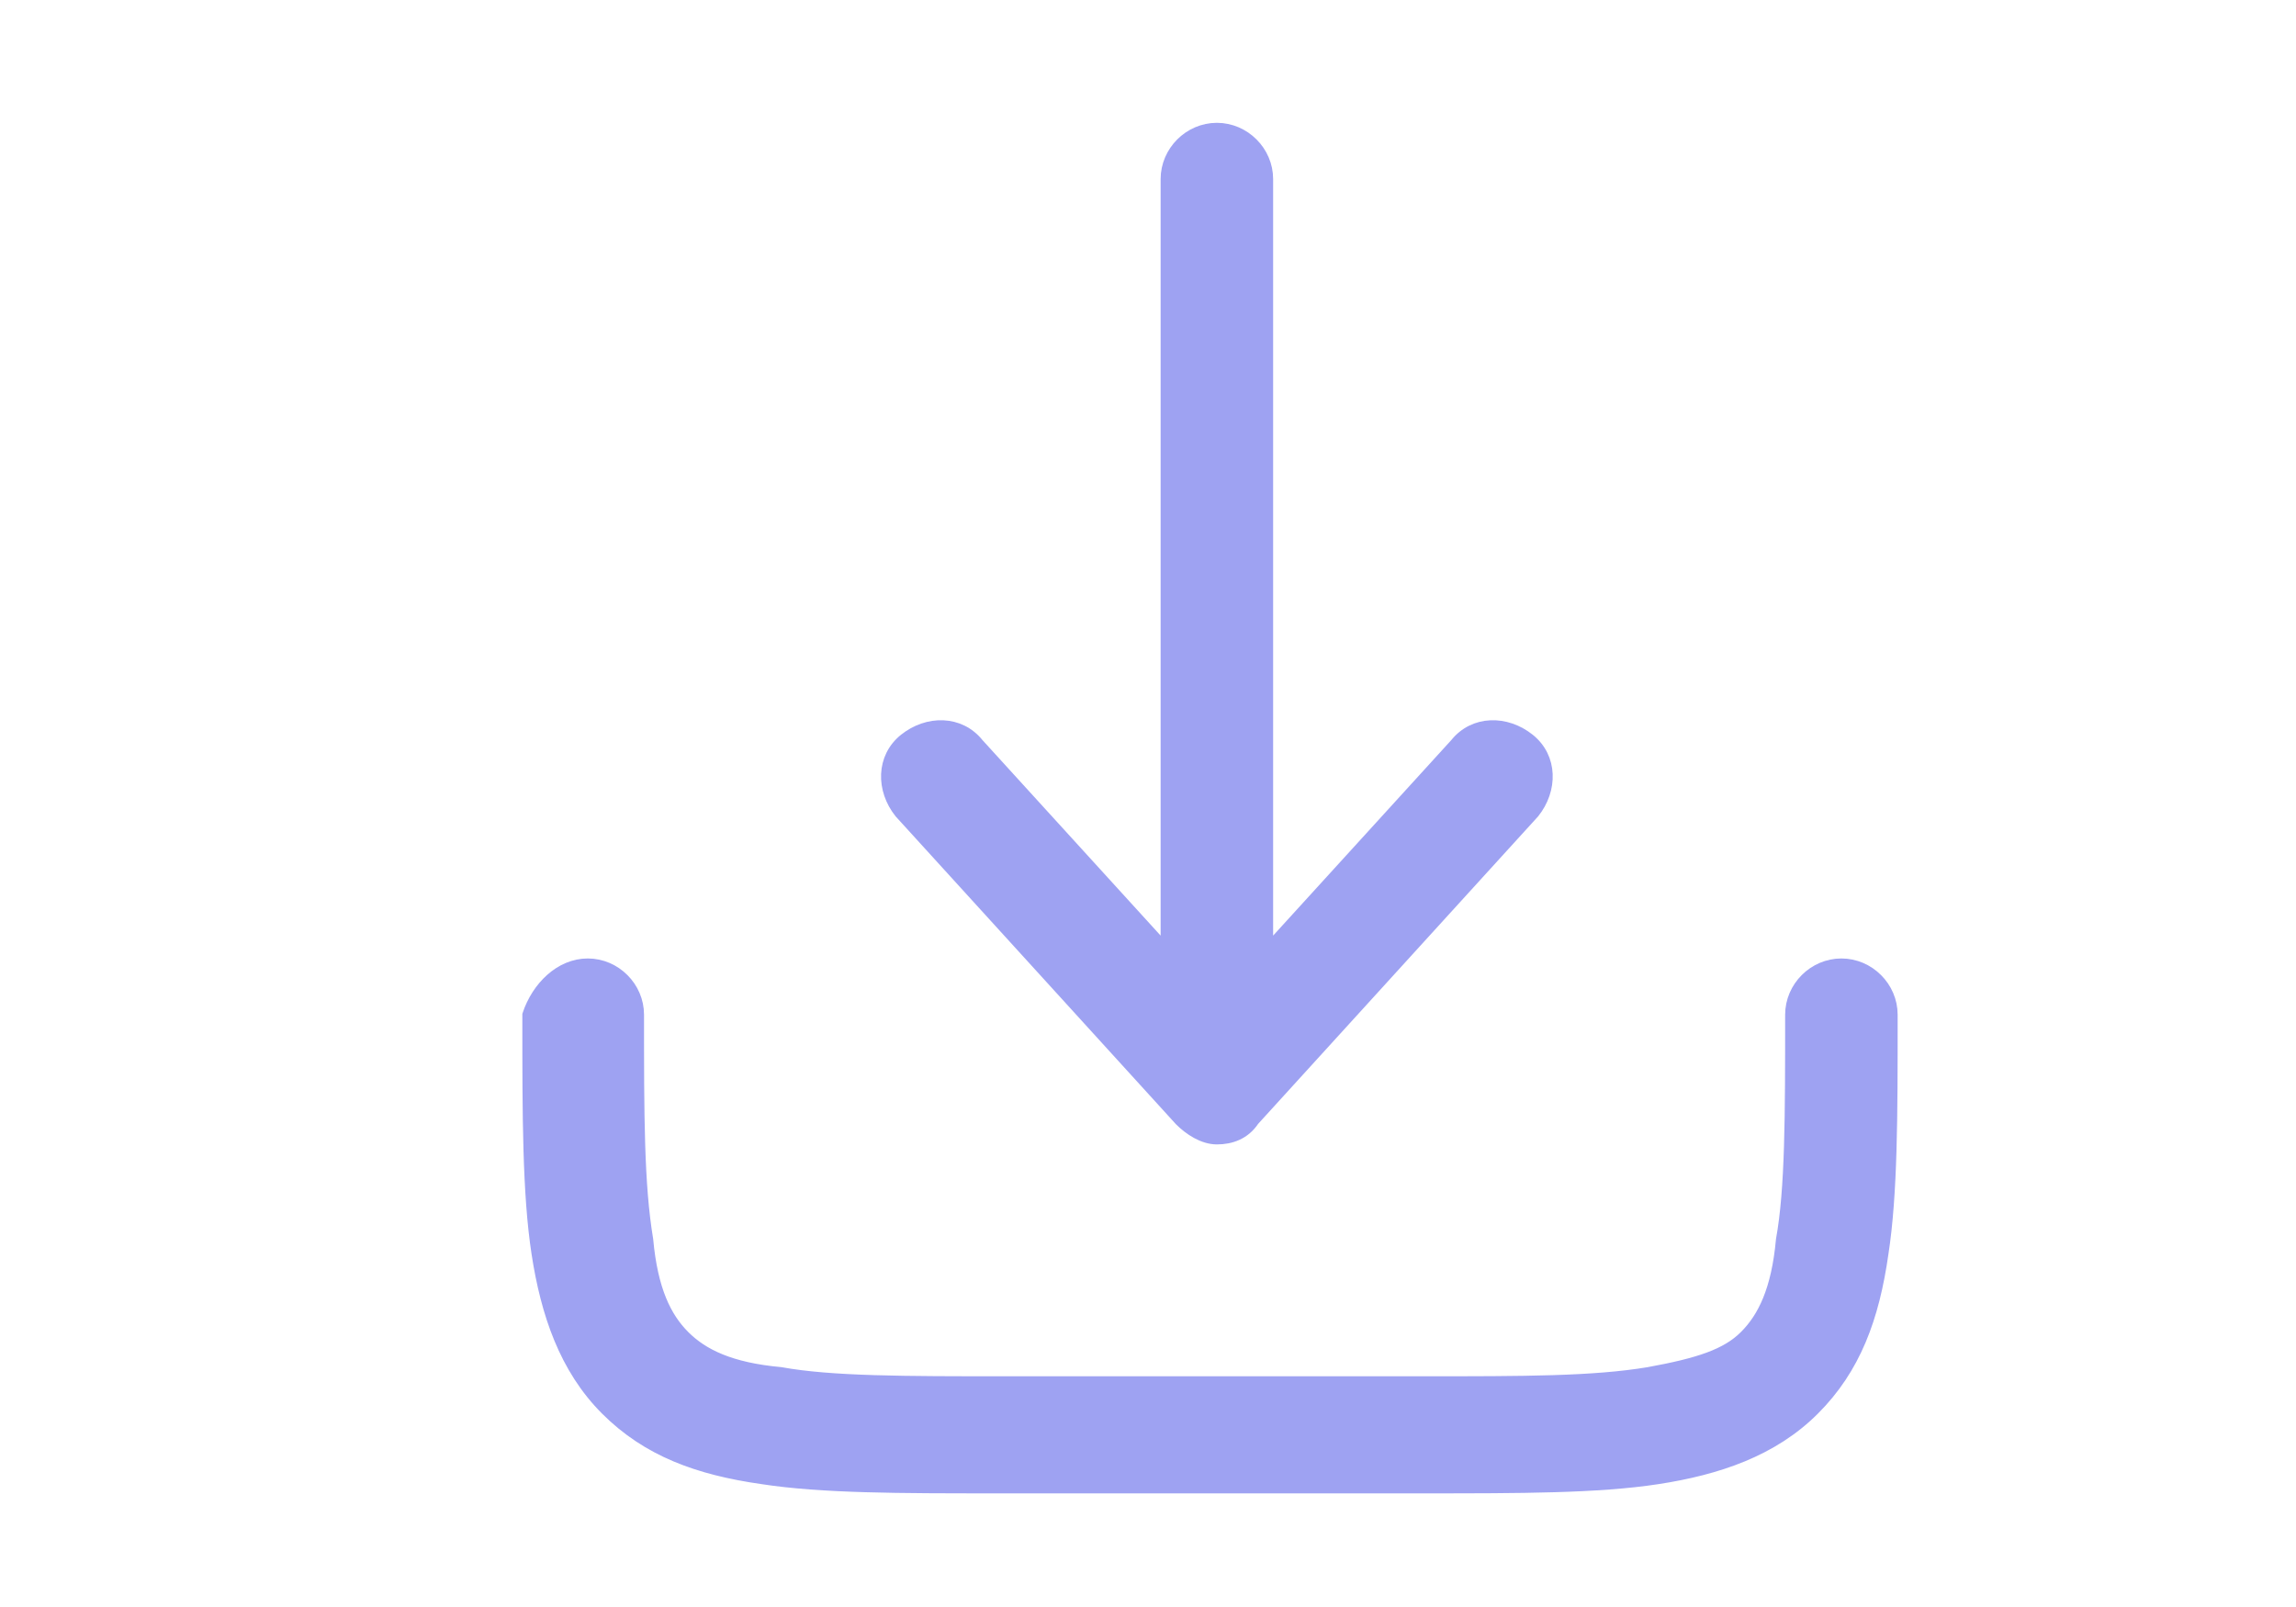 <?xml version="1.0" encoding="UTF-8"?>
<svg xmlns="http://www.w3.org/2000/svg" xmlns:xlink="http://www.w3.org/1999/xlink" version="1.1" id="Laag_1" x="0px" y="0px" viewBox="0 0 50 35" style="enable-background:new 0 0 50 35;" xml:space="preserve">
<style type="text/css">
	.st0{fill-rule:evenodd;clip-rule:evenodd;fill:#9EA2F2;stroke:#9EA2F2;stroke-width:0.25;stroke-miterlimit:10;}
</style>
<path class="st0" d="M12.8,21c0.6,0,1.1,0.5,1.1,1.1c0,2.2,0,3.7,0.2,4.9c0.1,1.1,0.4,1.7,0.8,2.1c0.4,0.4,1,0.7,2.1,0.8  c1.1,0.2,2.7,0.2,4.9,0.2h9.1c2.2,0,3.7,0,4.9-0.2c1.1-0.2,1.7-0.4,2.1-0.8s0.7-1,0.8-2.1c0.2-1.1,0.2-2.7,0.2-4.9  c0-0.6,0.5-1.1,1.1-1.1c0.6,0,1.1,0.5,1.1,1.1v0.1c0,2.1,0,3.8-0.2,5.1c-0.2,1.4-0.6,2.5-1.5,3.4c-0.9,0.9-2.1,1.3-3.4,1.5  c-1.3,0.2-3,0.2-5.1,0.2h-9.3c-2.1,0-3.8,0-5.1-0.2c-1.4-0.2-2.5-0.6-3.4-1.5c-0.9-0.9-1.3-2.1-1.5-3.4c-0.2-1.3-0.2-3-0.2-5.1  c0,0,0-0.1,0-0.1C11.7,21.5,12.2,21,12.8,21z"></path>
<path class="st0" d="M26.5,24.8c0.3,0,0.6-0.1,0.8-0.4l6.1-6.7c0.4-0.5,0.4-1.2-0.1-1.6c-0.5-0.4-1.2-0.4-1.6,0.1l-4.1,4.5V3.9  c0-0.6-0.5-1.1-1.1-1.1s-1.1,0.5-1.1,1.1v16.8l-4.1-4.5c-0.4-0.5-1.1-0.5-1.6-0.1c-0.5,0.4-0.5,1.1-0.1,1.6l6.1,6.7  C25.9,24.6,26.2,24.8,26.5,24.8z"></path>
</svg>
